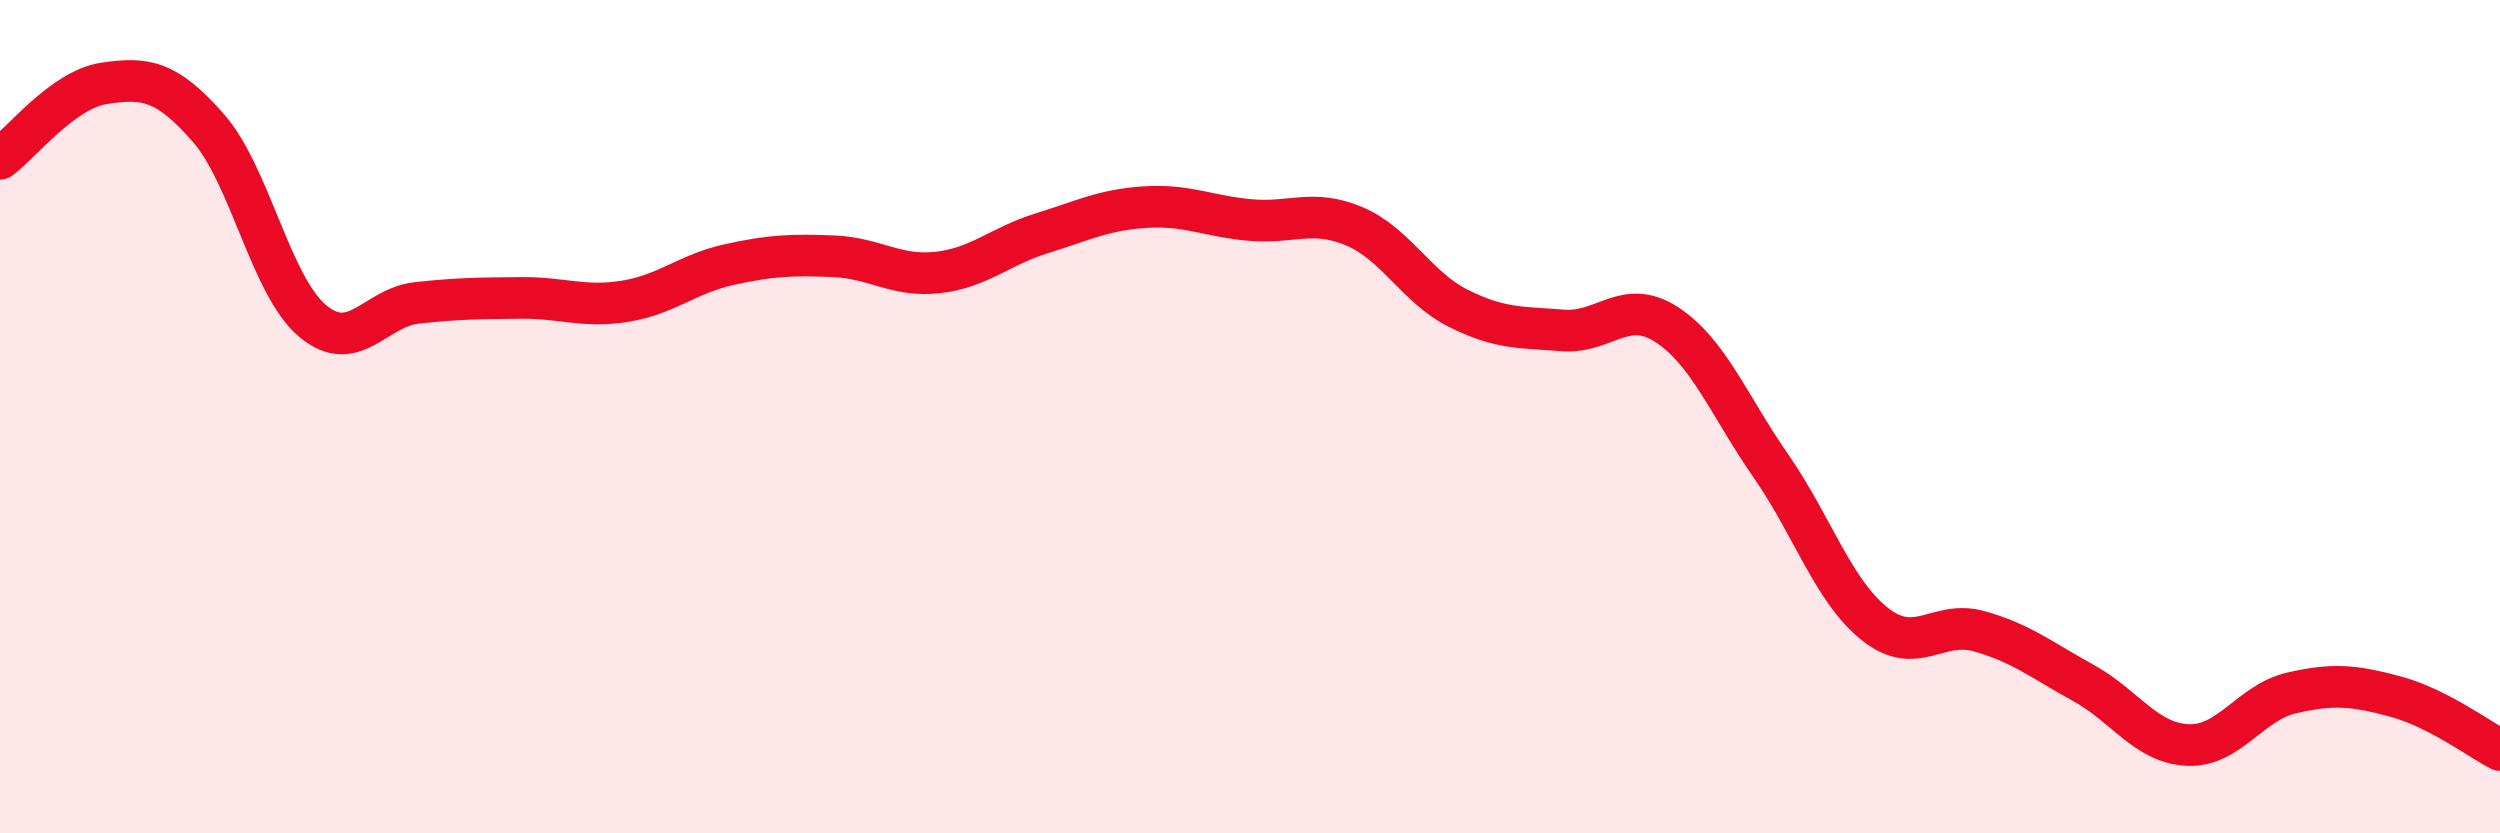 
    <svg width="60" height="20" viewBox="0 0 60 20" xmlns="http://www.w3.org/2000/svg">
      <path
        d="M 0,3.81 C 0.5,3.45 1.5,2.15 2.5,2 C 3.5,1.85 4,1.93 5,3.07 C 6,4.21 6.5,6.86 7.5,7.7 C 8.5,8.54 9,7.38 10,7.27 C 11,7.16 11.5,7.16 12.5,7.15 C 13.5,7.14 14,7.39 15,7.23 C 16,7.07 16.5,6.57 17.5,6.35 C 18.5,6.13 19,6.11 20,6.15 C 21,6.19 21.5,6.65 22.5,6.54 C 23.5,6.43 24,5.91 25,5.6 C 26,5.29 26.5,5.03 27.5,4.97 C 28.5,4.91 29,5.19 30,5.28 C 31,5.37 31.5,5.01 32.5,5.43 C 33.5,5.85 34,6.9 35,7.4 C 36,7.9 36.5,7.85 37.5,7.93 C 38.5,8.01 39,7.14 40,7.79 C 41,8.44 41.5,9.74 42.5,11.18 C 43.5,12.62 44,14.19 45,14.98 C 46,15.77 46.5,14.87 47.5,15.15 C 48.5,15.43 49,15.84 50,16.39 C 51,16.94 51.5,17.83 52.5,17.88 C 53.5,17.93 54,16.86 55,16.63 C 56,16.4 56.5,16.45 57.5,16.72 C 58.5,16.99 59.5,17.74 60,18L60 20L0 20Z"
        fill="#EB0A25"
        opacity="0.1"
        stroke-linecap="round"
        stroke-linejoin="round"
      />
      <path
        d="M 0,3.81 C 0.5,3.45 1.5,2.15 2.5,2 C 3.5,1.85 4,1.93 5,3.07 C 6,4.21 6.5,6.86 7.5,7.7 C 8.5,8.54 9,7.38 10,7.27 C 11,7.16 11.5,7.16 12.5,7.15 C 13.5,7.14 14,7.39 15,7.23 C 16,7.07 16.5,6.57 17.5,6.35 C 18.5,6.13 19,6.11 20,6.15 C 21,6.19 21.5,6.65 22.5,6.54 C 23.5,6.43 24,5.91 25,5.6 C 26,5.29 26.5,5.03 27.5,4.97 C 28.5,4.91 29,5.19 30,5.28 C 31,5.37 31.5,5.01 32.5,5.43 C 33.5,5.85 34,6.9 35,7.4 C 36,7.9 36.5,7.85 37.5,7.93 C 38.5,8.01 39,7.14 40,7.79 C 41,8.44 41.5,9.74 42.5,11.18 C 43.5,12.62 44,14.19 45,14.98 C 46,15.77 46.5,14.87 47.5,15.15 C 48.5,15.43 49,15.84 50,16.39 C 51,16.94 51.5,17.83 52.5,17.88 C 53.5,17.93 54,16.86 55,16.63 C 56,16.4 56.5,16.45 57.5,16.72 C 58.5,16.99 59.5,17.74 60,18"
        stroke="#EB0A25"
        stroke-width="1"
        fill="none"
        stroke-linecap="round"
        stroke-linejoin="round"
      />
    </svg>
  